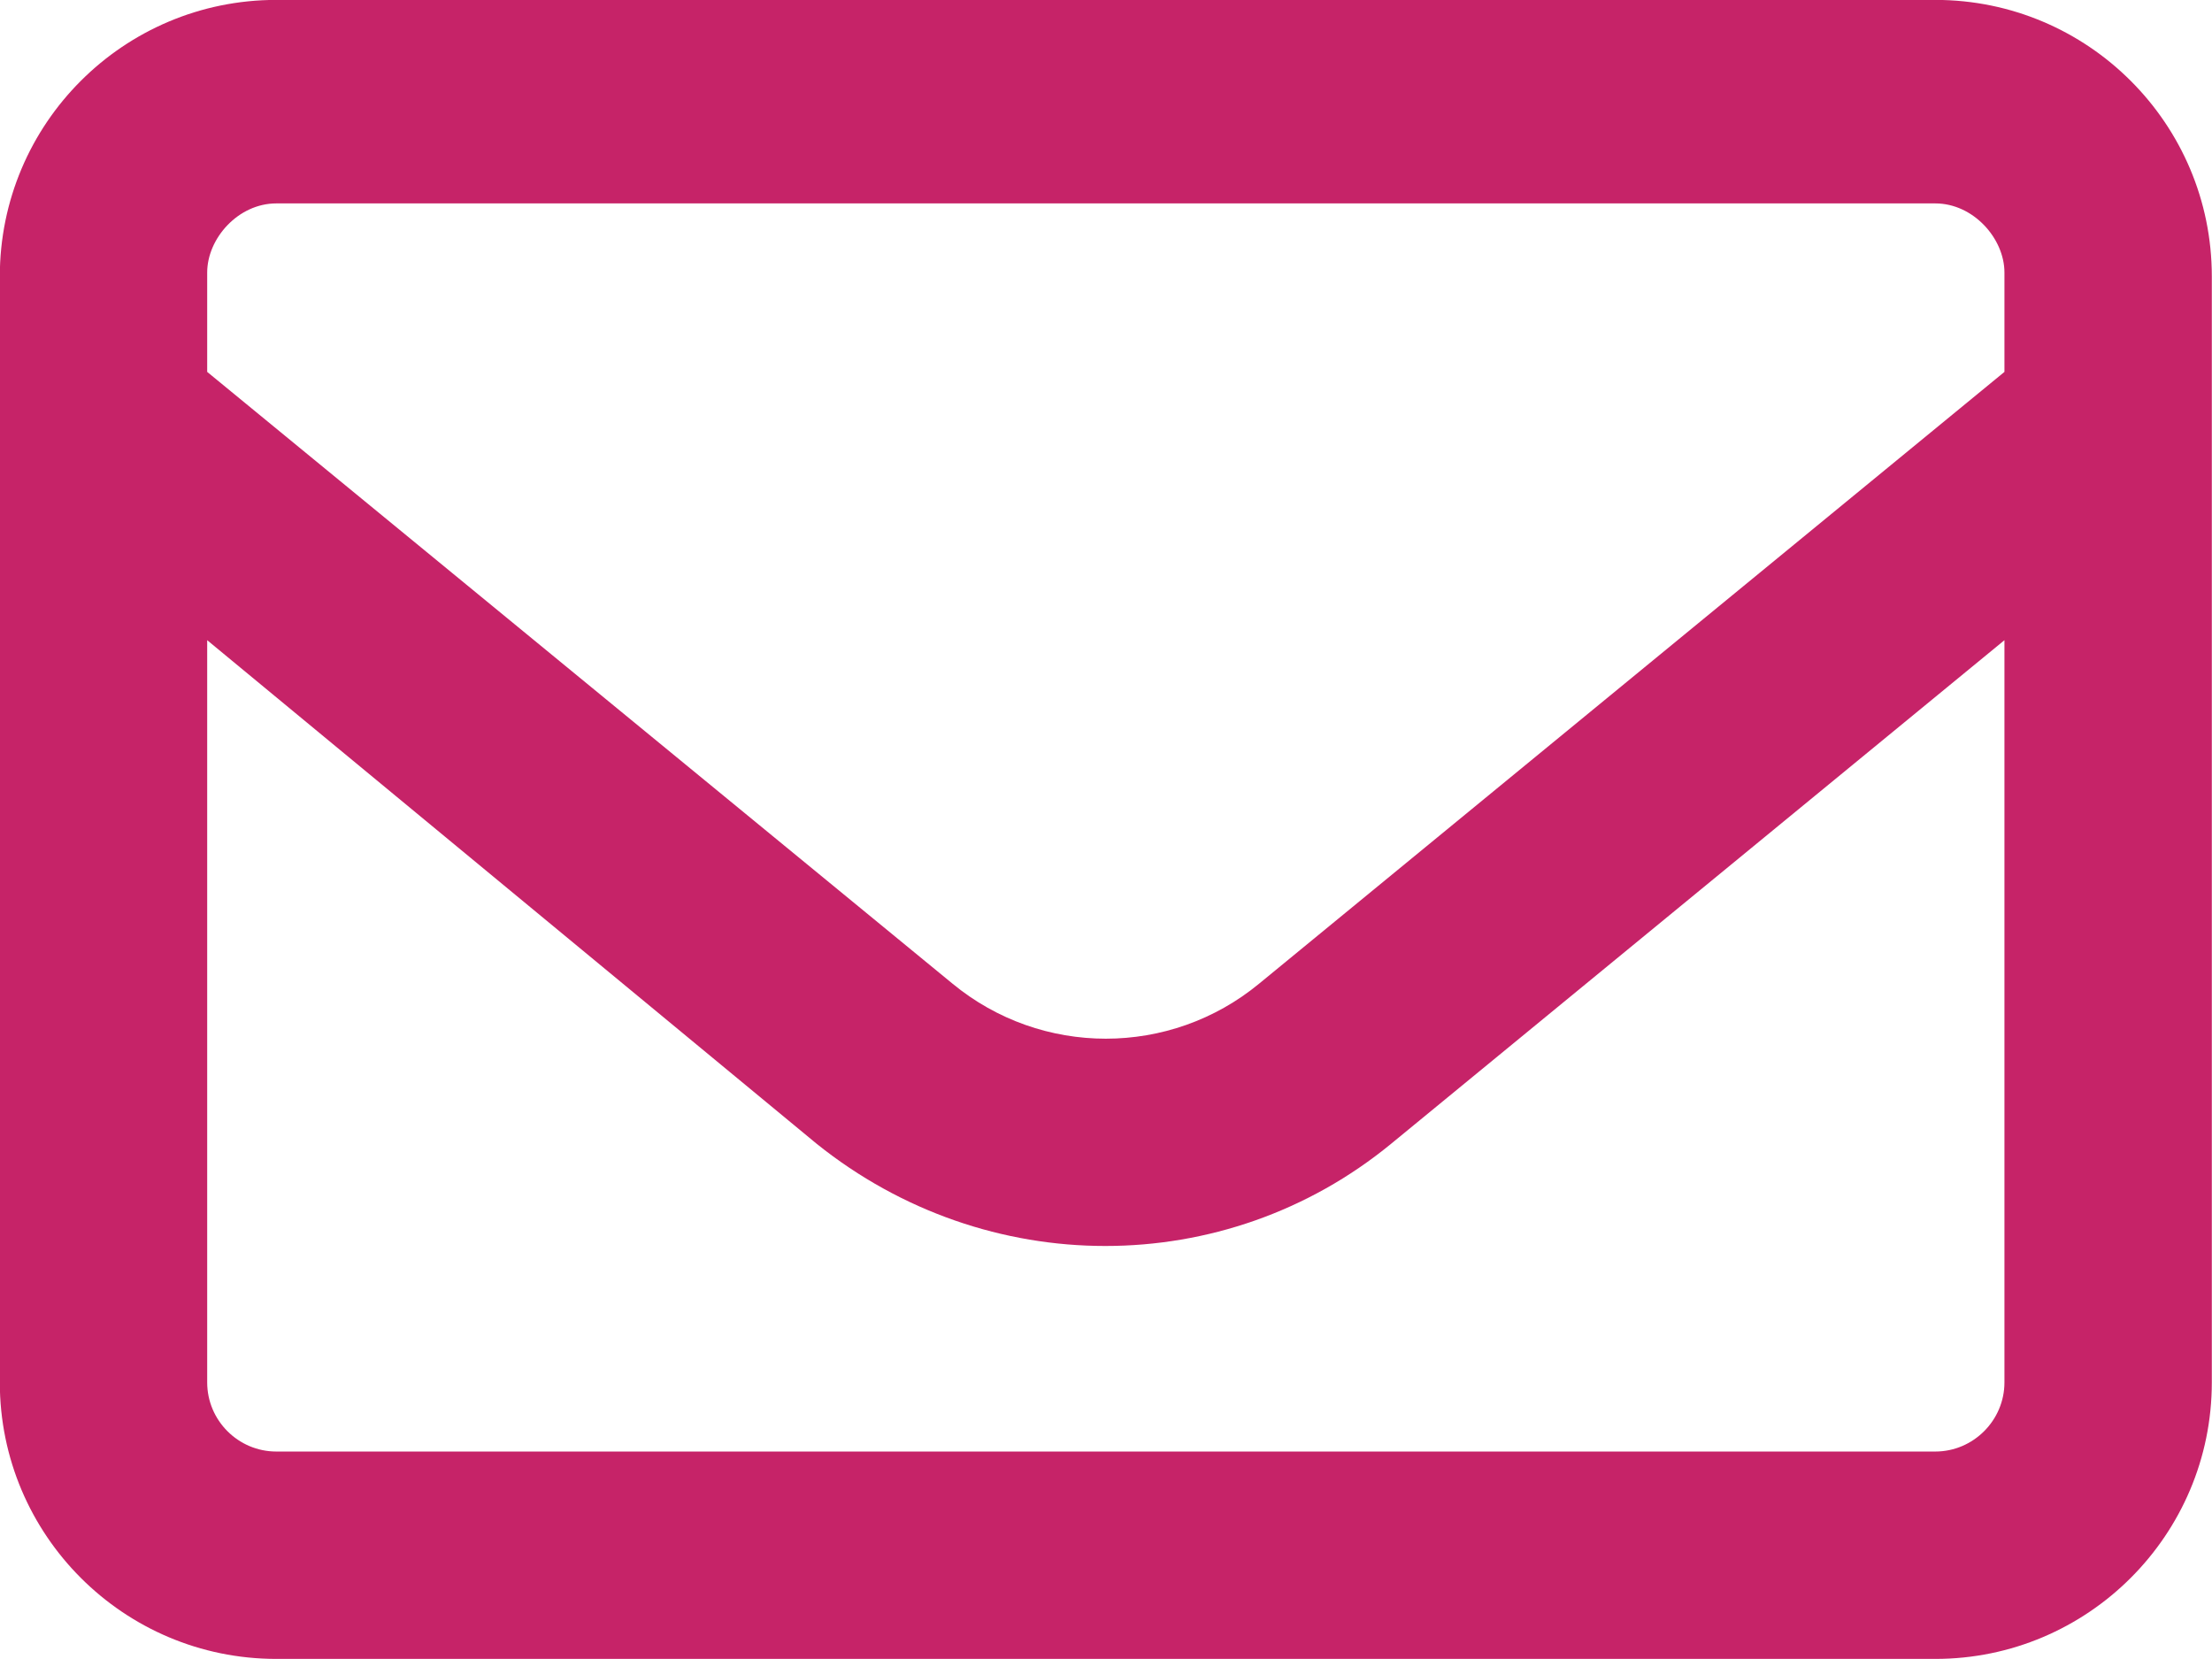 <?xml version="1.0" encoding="UTF-8"?>
<svg width="24px" height="18px" viewBox="0 0 24 18" version="1.1" xmlns="http://www.w3.org/2000/svg" xmlns:xlink="http://www.w3.org/1999/xlink">
    <title>E-mail</title>
    <g id="Homepage" stroke="none" stroke-width="1" fill="none" fill-rule="evenodd">
        <g id="Elementen" transform="translate(-1704, -1732)" fill="#C62368" fill-rule="nonzero">
            <g id="E-mail" transform="translate(1703.998, 1731.999)">
                <path d="M0,3 C0,1.343 1.343,0 3,0 L21,0 C22.655,0 24,1.343 24,3 L24,15 C24,16.655 22.655,18 21,18 L3,18 C1.343,18 0,16.655 0,15 L0,3 Z M2.25,3 L2.25,4.036 L10.336,10.673 C11.302,11.47 12.698,11.47 13.664,10.673 L21.75,4.036 L21.75,2.958 C21.75,2.588 21.412,2.208 21,2.208 L3,2.208 C2.586,2.208 2.25,2.588 2.25,2.958 L2.25,3 Z M2.25,6.947 L2.25,15 C2.25,15.412 2.586,15.75 3,15.75 L21,15.75 C21.412,15.75 21.75,15.412 21.75,15 L21.75,6.947 L15.094,12.412 C13.294,13.889 10.706,13.889 8.864,12.412 L2.25,6.947 Z" id="Shape"></path>
            </g>
        </g>
    </g>
</svg>
